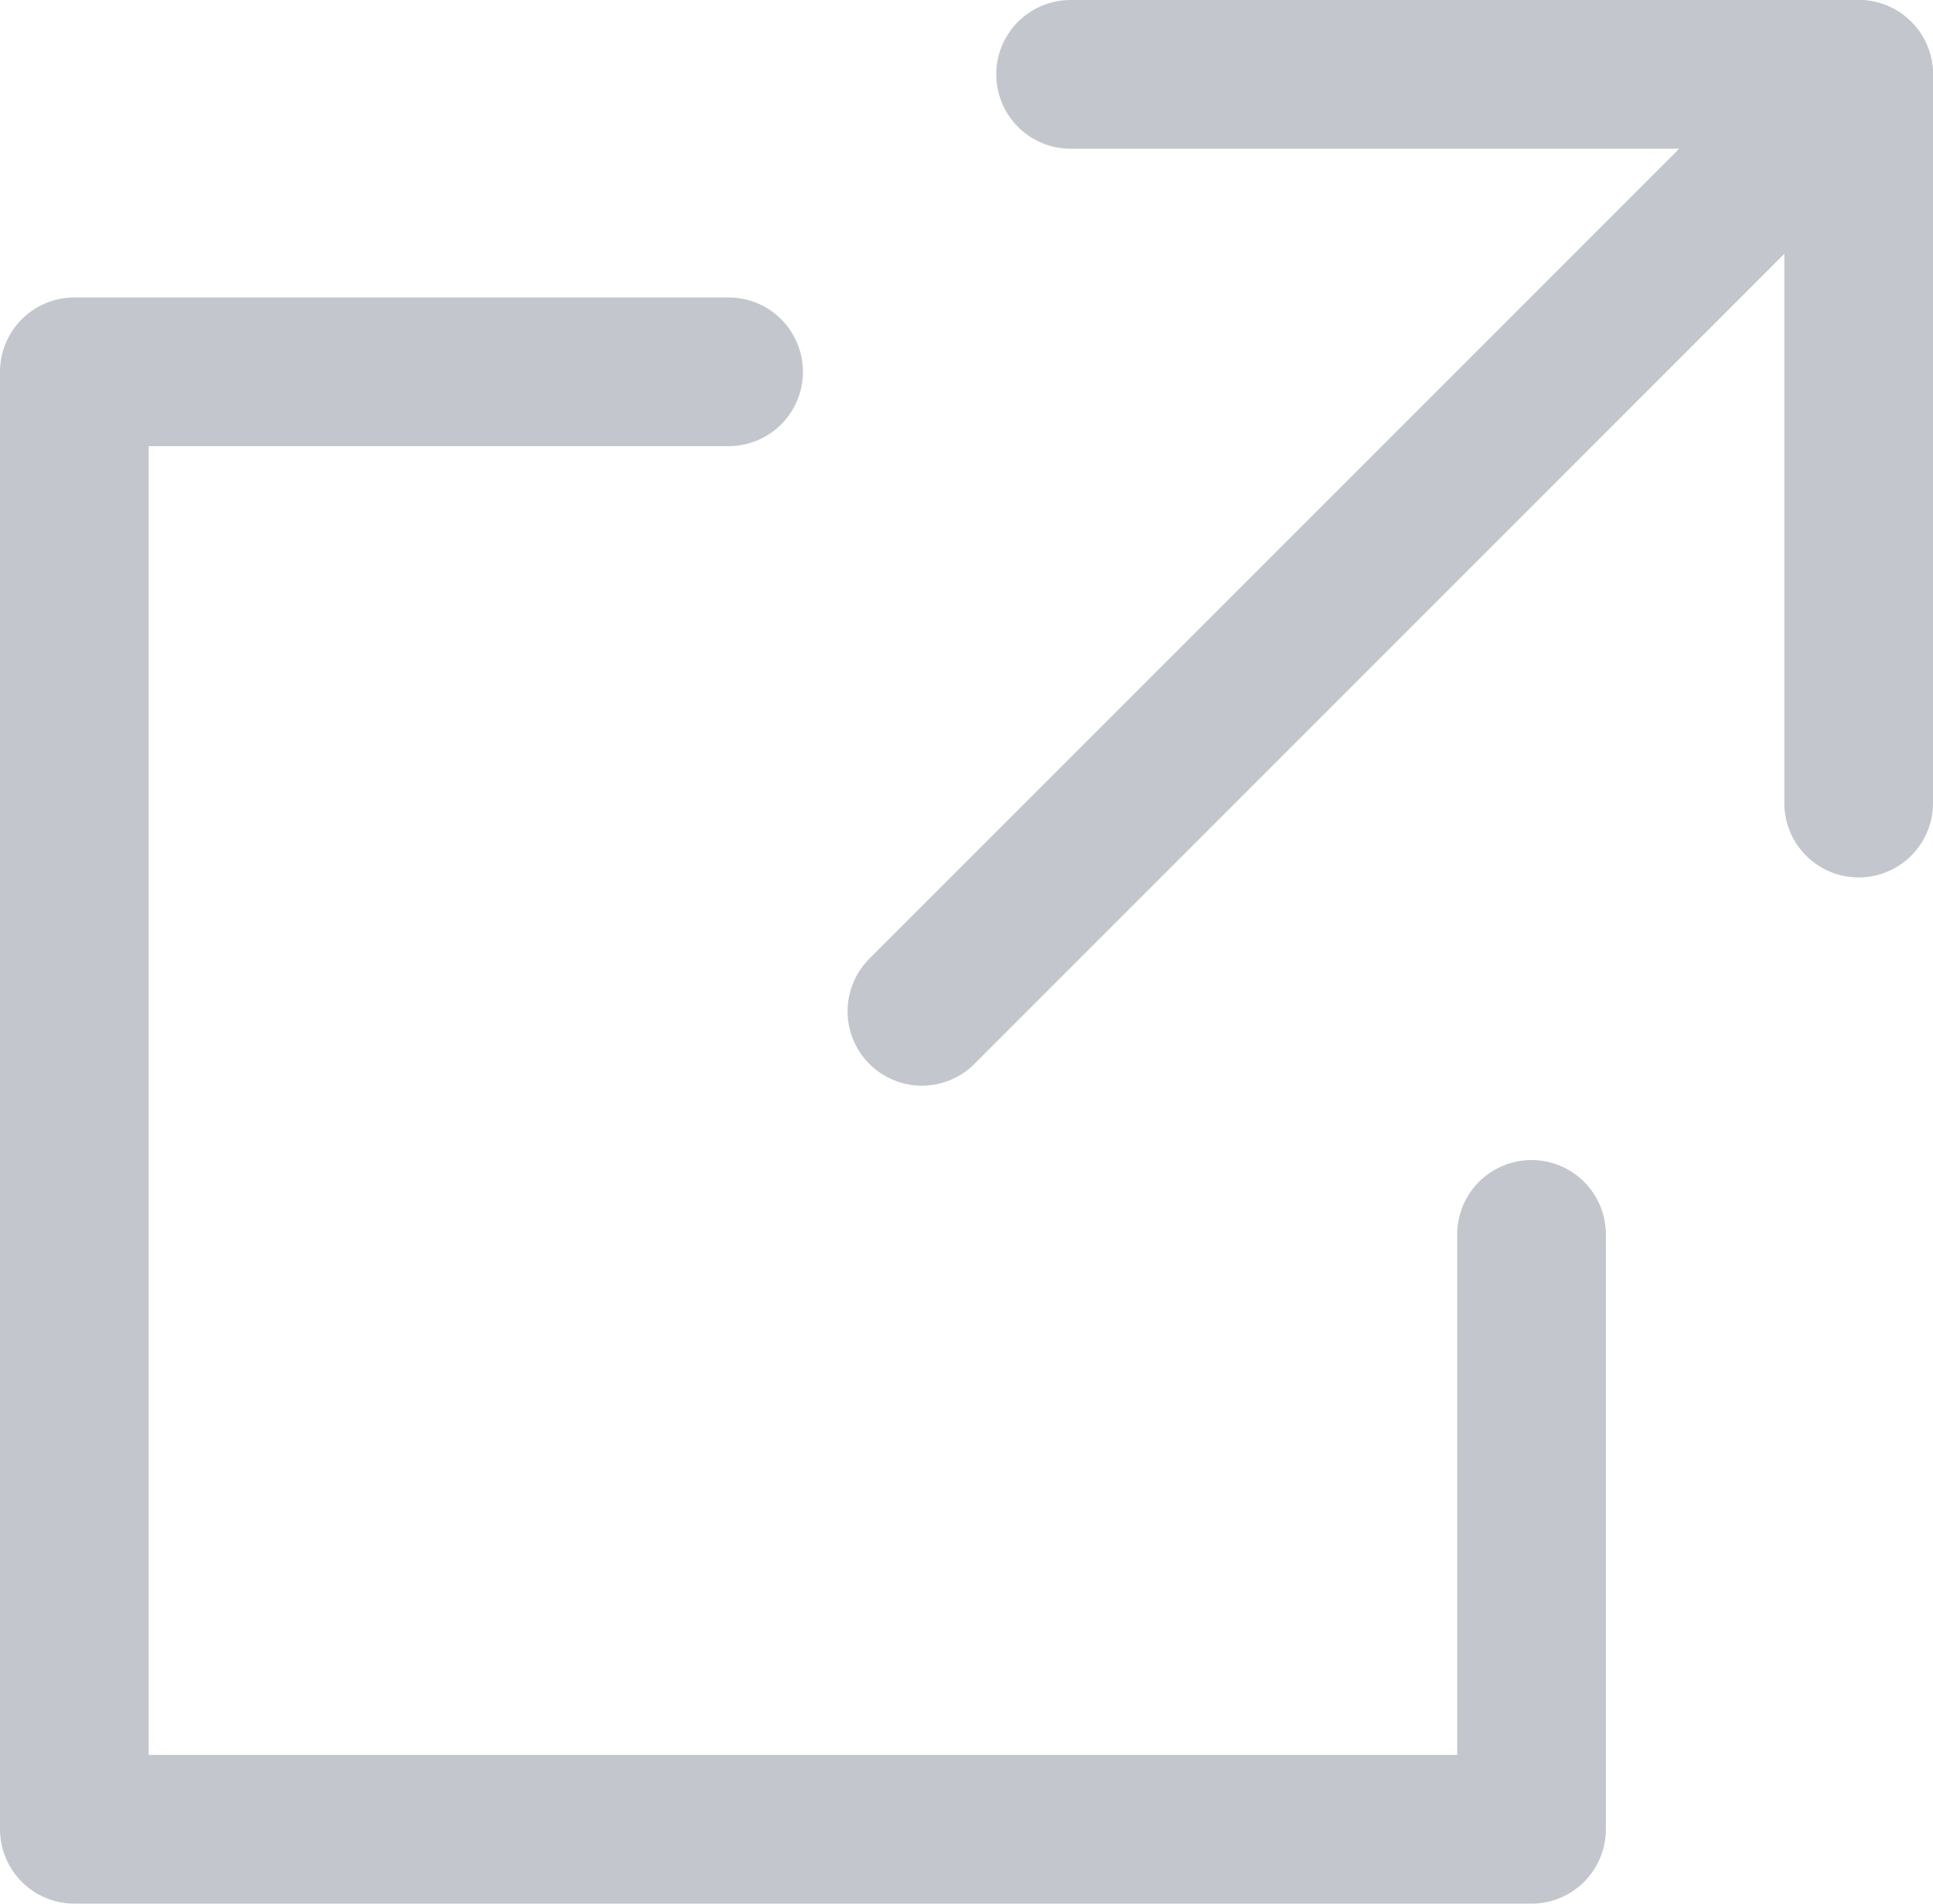 <svg xmlns="http://www.w3.org/2000/svg" width="13" height="12.8" viewBox="0 0 13 12.8"><defs><style>.a{fill:none;stroke:#c3c7cd;stroke-linecap:round;stroke-linejoin:round;}</style></defs><polyline class="a" points="4.9 2.5 0.5 2.5 0.5 12.3 10.3 12.3 10.3 8.3"/><polyline class="a" points="7.2 0.5 12.5 0.5 12.5 5.4"/><line class="a" x1="12.5" y1="0.5" x2="6.2" y2="6.8"/></svg>